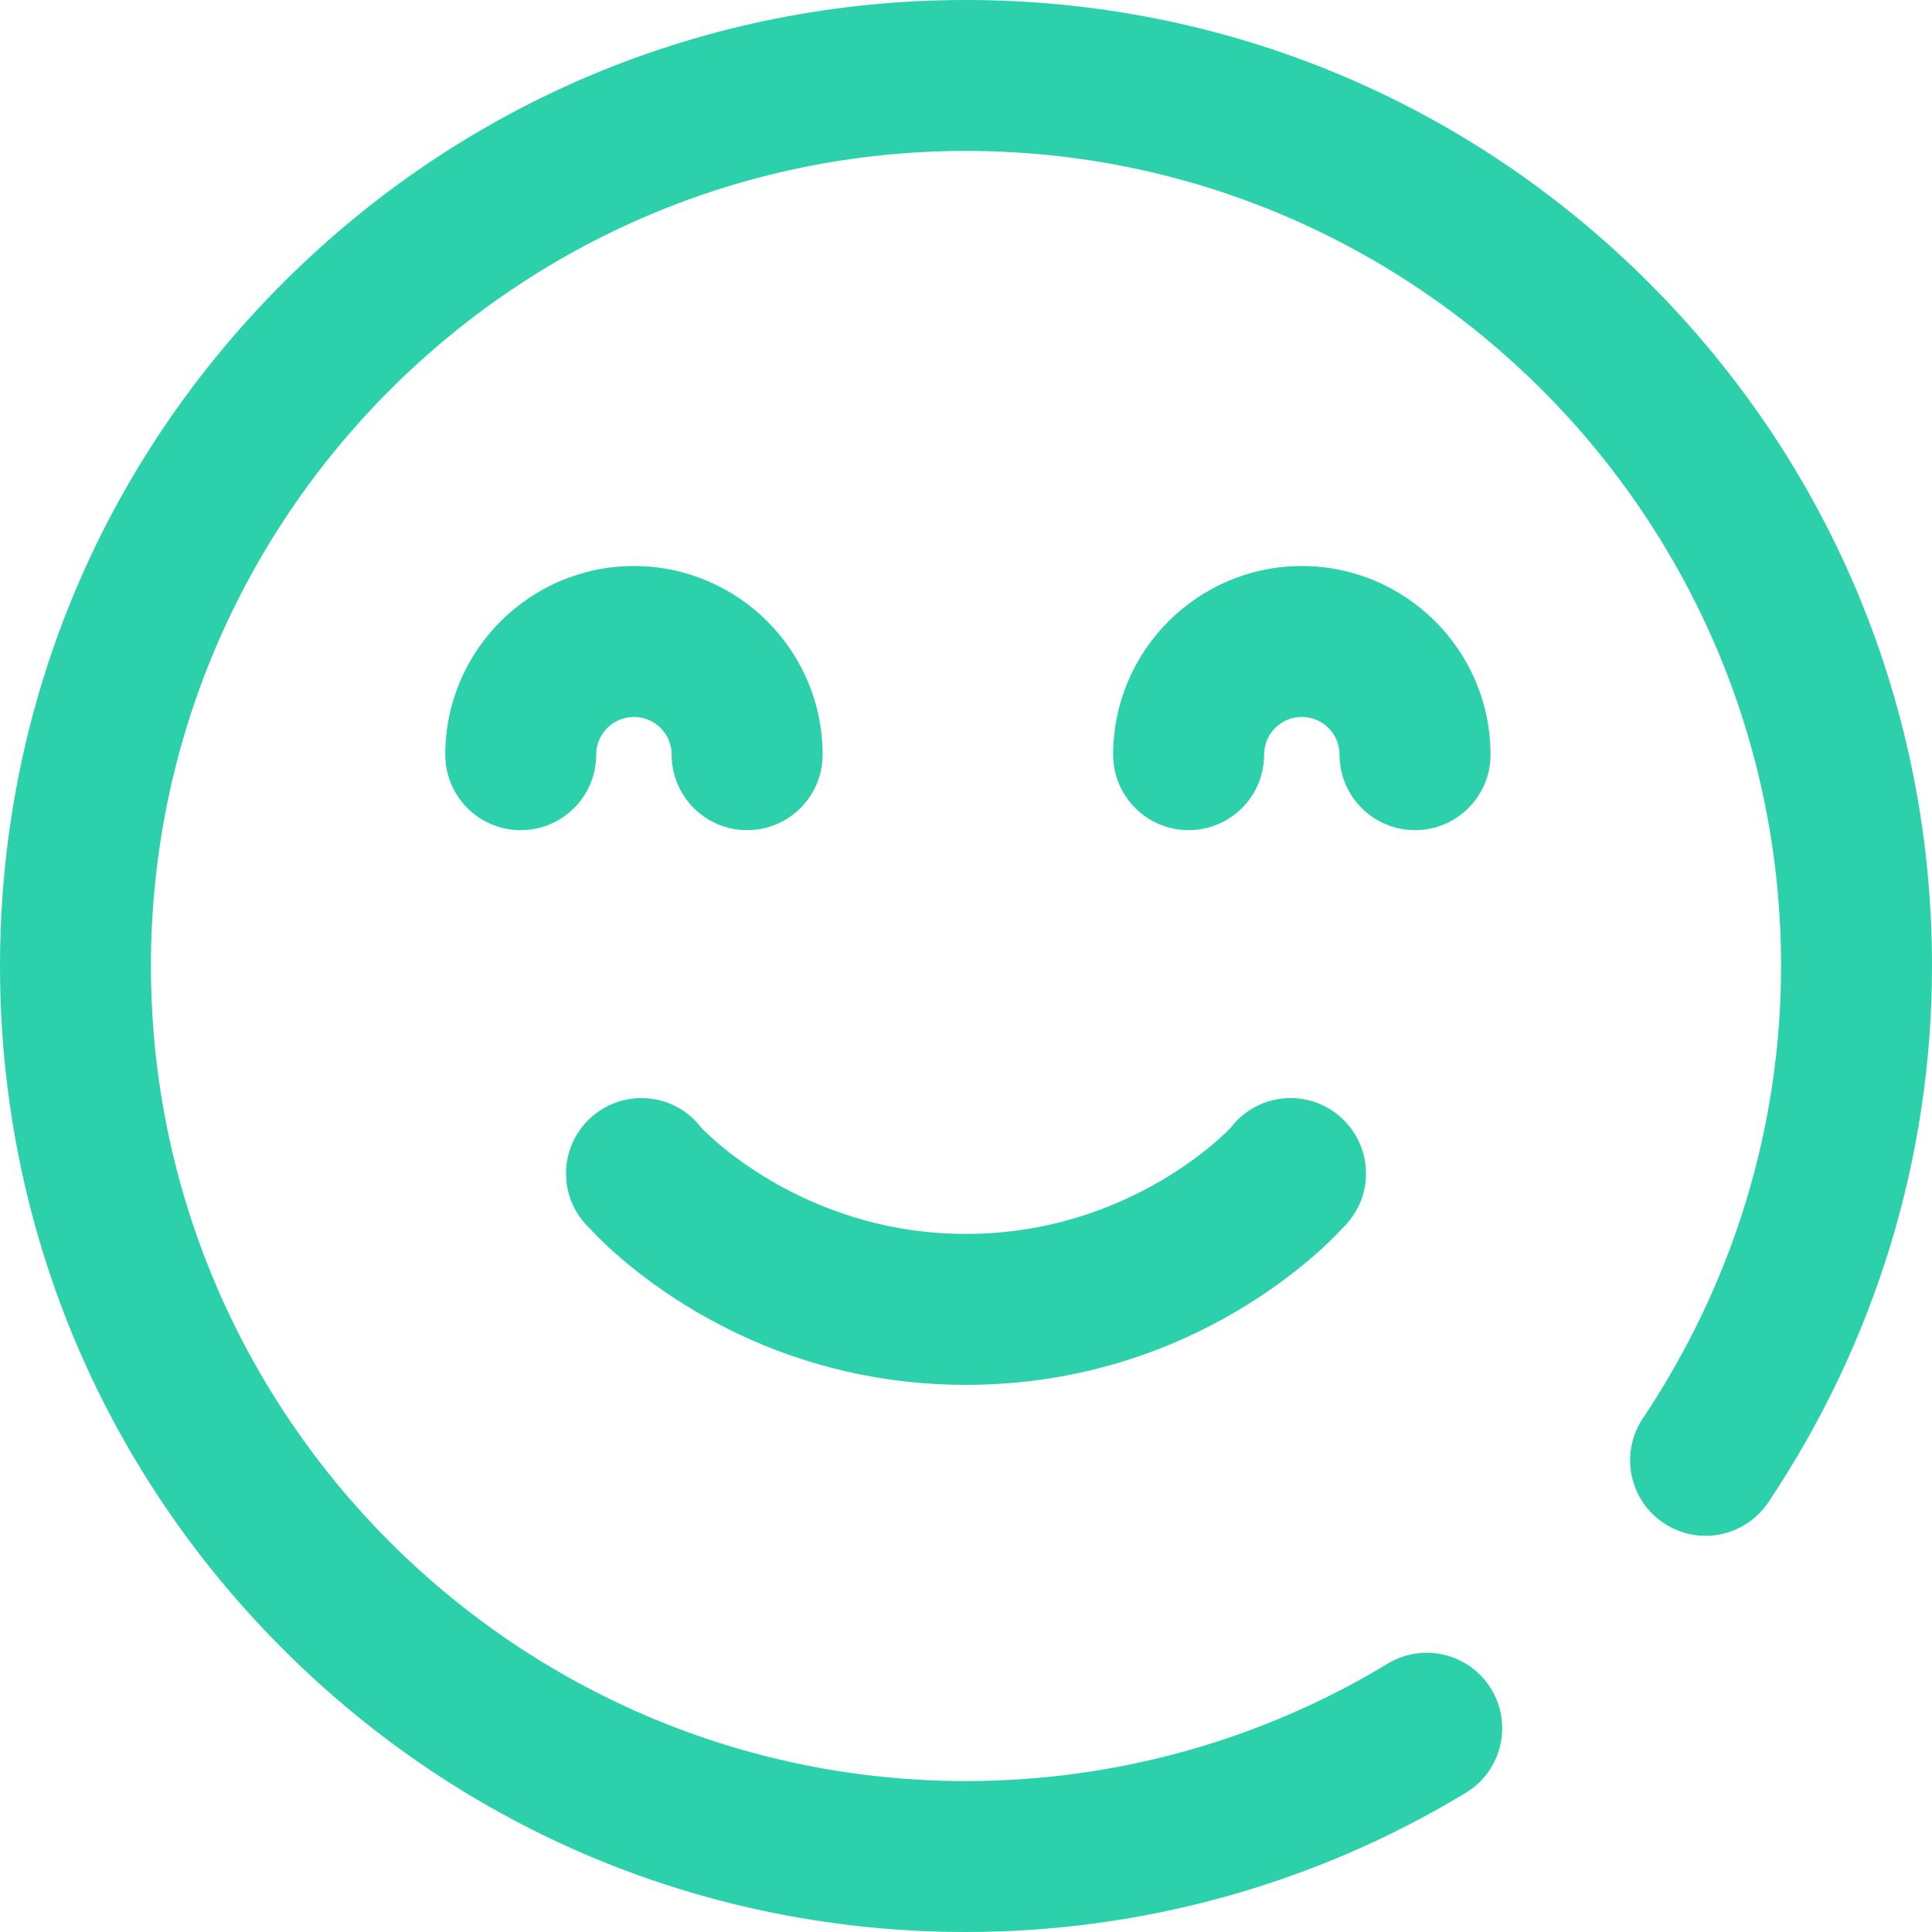 <svg id="Layer_1" enable-background="new 0 0 512 512" height="512" viewBox="0 0 512 512" width="512" xmlns="http://www.w3.org/2000/svg" fill="#2cd1ab"><path d="m375 220c-11.046 0-20-8.954-20-20 0-5.514-4.486-10-10-10s-10 4.486-10 10c0 11.046-8.954 20-20 20s-20-8.954-20-20c0-27.57 22.43-50 50-50s50 22.43 50 50c0 11.046-8.954 20-20 20zm-157-20c0-27.57-22.43-50-50-50s-50 22.43-50 50c0 11.046 8.954 20 20 20s20-8.954 20-20c0-5.514 4.486-10 10-10s10 4.486 10 10c0 11.046 8.954 20 20 20s20-8.954 20-20zm170.461 275.107c9.448-5.723 12.467-18.021 6.745-27.468-5.723-9.448-18.022-12.468-27.468-6.745-33.595 20.35-72.233 31.106-111.738 31.106-119.103 0-216-96.897-216-216s96.897-216 216-216 216 96.897 216 216c0 42.589-12.665 84.044-36.626 119.885-6.139 9.183-3.672 21.603 5.511 27.742 9.183 6.14 21.604 3.671 27.742-5.511 28.374-42.442 43.373-91.585 43.373-142.116 0-68.38-26.629-132.667-74.98-181.02-48.353-48.351-112.64-74.98-181.02-74.98s-132.667 26.629-181.02 74.98c-48.351 48.353-74.98 112.64-74.98 181.02s26.629 132.667 74.98 181.02c48.353 48.351 112.64 74.98 181.02 74.98 46.813 0 92.617-12.757 132.461-36.893zm-46.461-184.107c-6.512 0-12.28 3.127-15.932 7.945 0 0-26.018 28.055-70.068 28.055s-70.068-28.055-70.068-28.055c-3.652-4.818-9.42-7.945-15.932-7.945-11.046 0-20 8.954-20 20 0 5.691 2.388 10.814 6.204 14.456 3.617 4.012 39.099 41.544 99.796 41.544s96.179-37.532 99.796-41.544c3.816-3.642 6.204-8.765 6.204-14.456 0-11.046-8.954-20-20-20z"/></svg>
